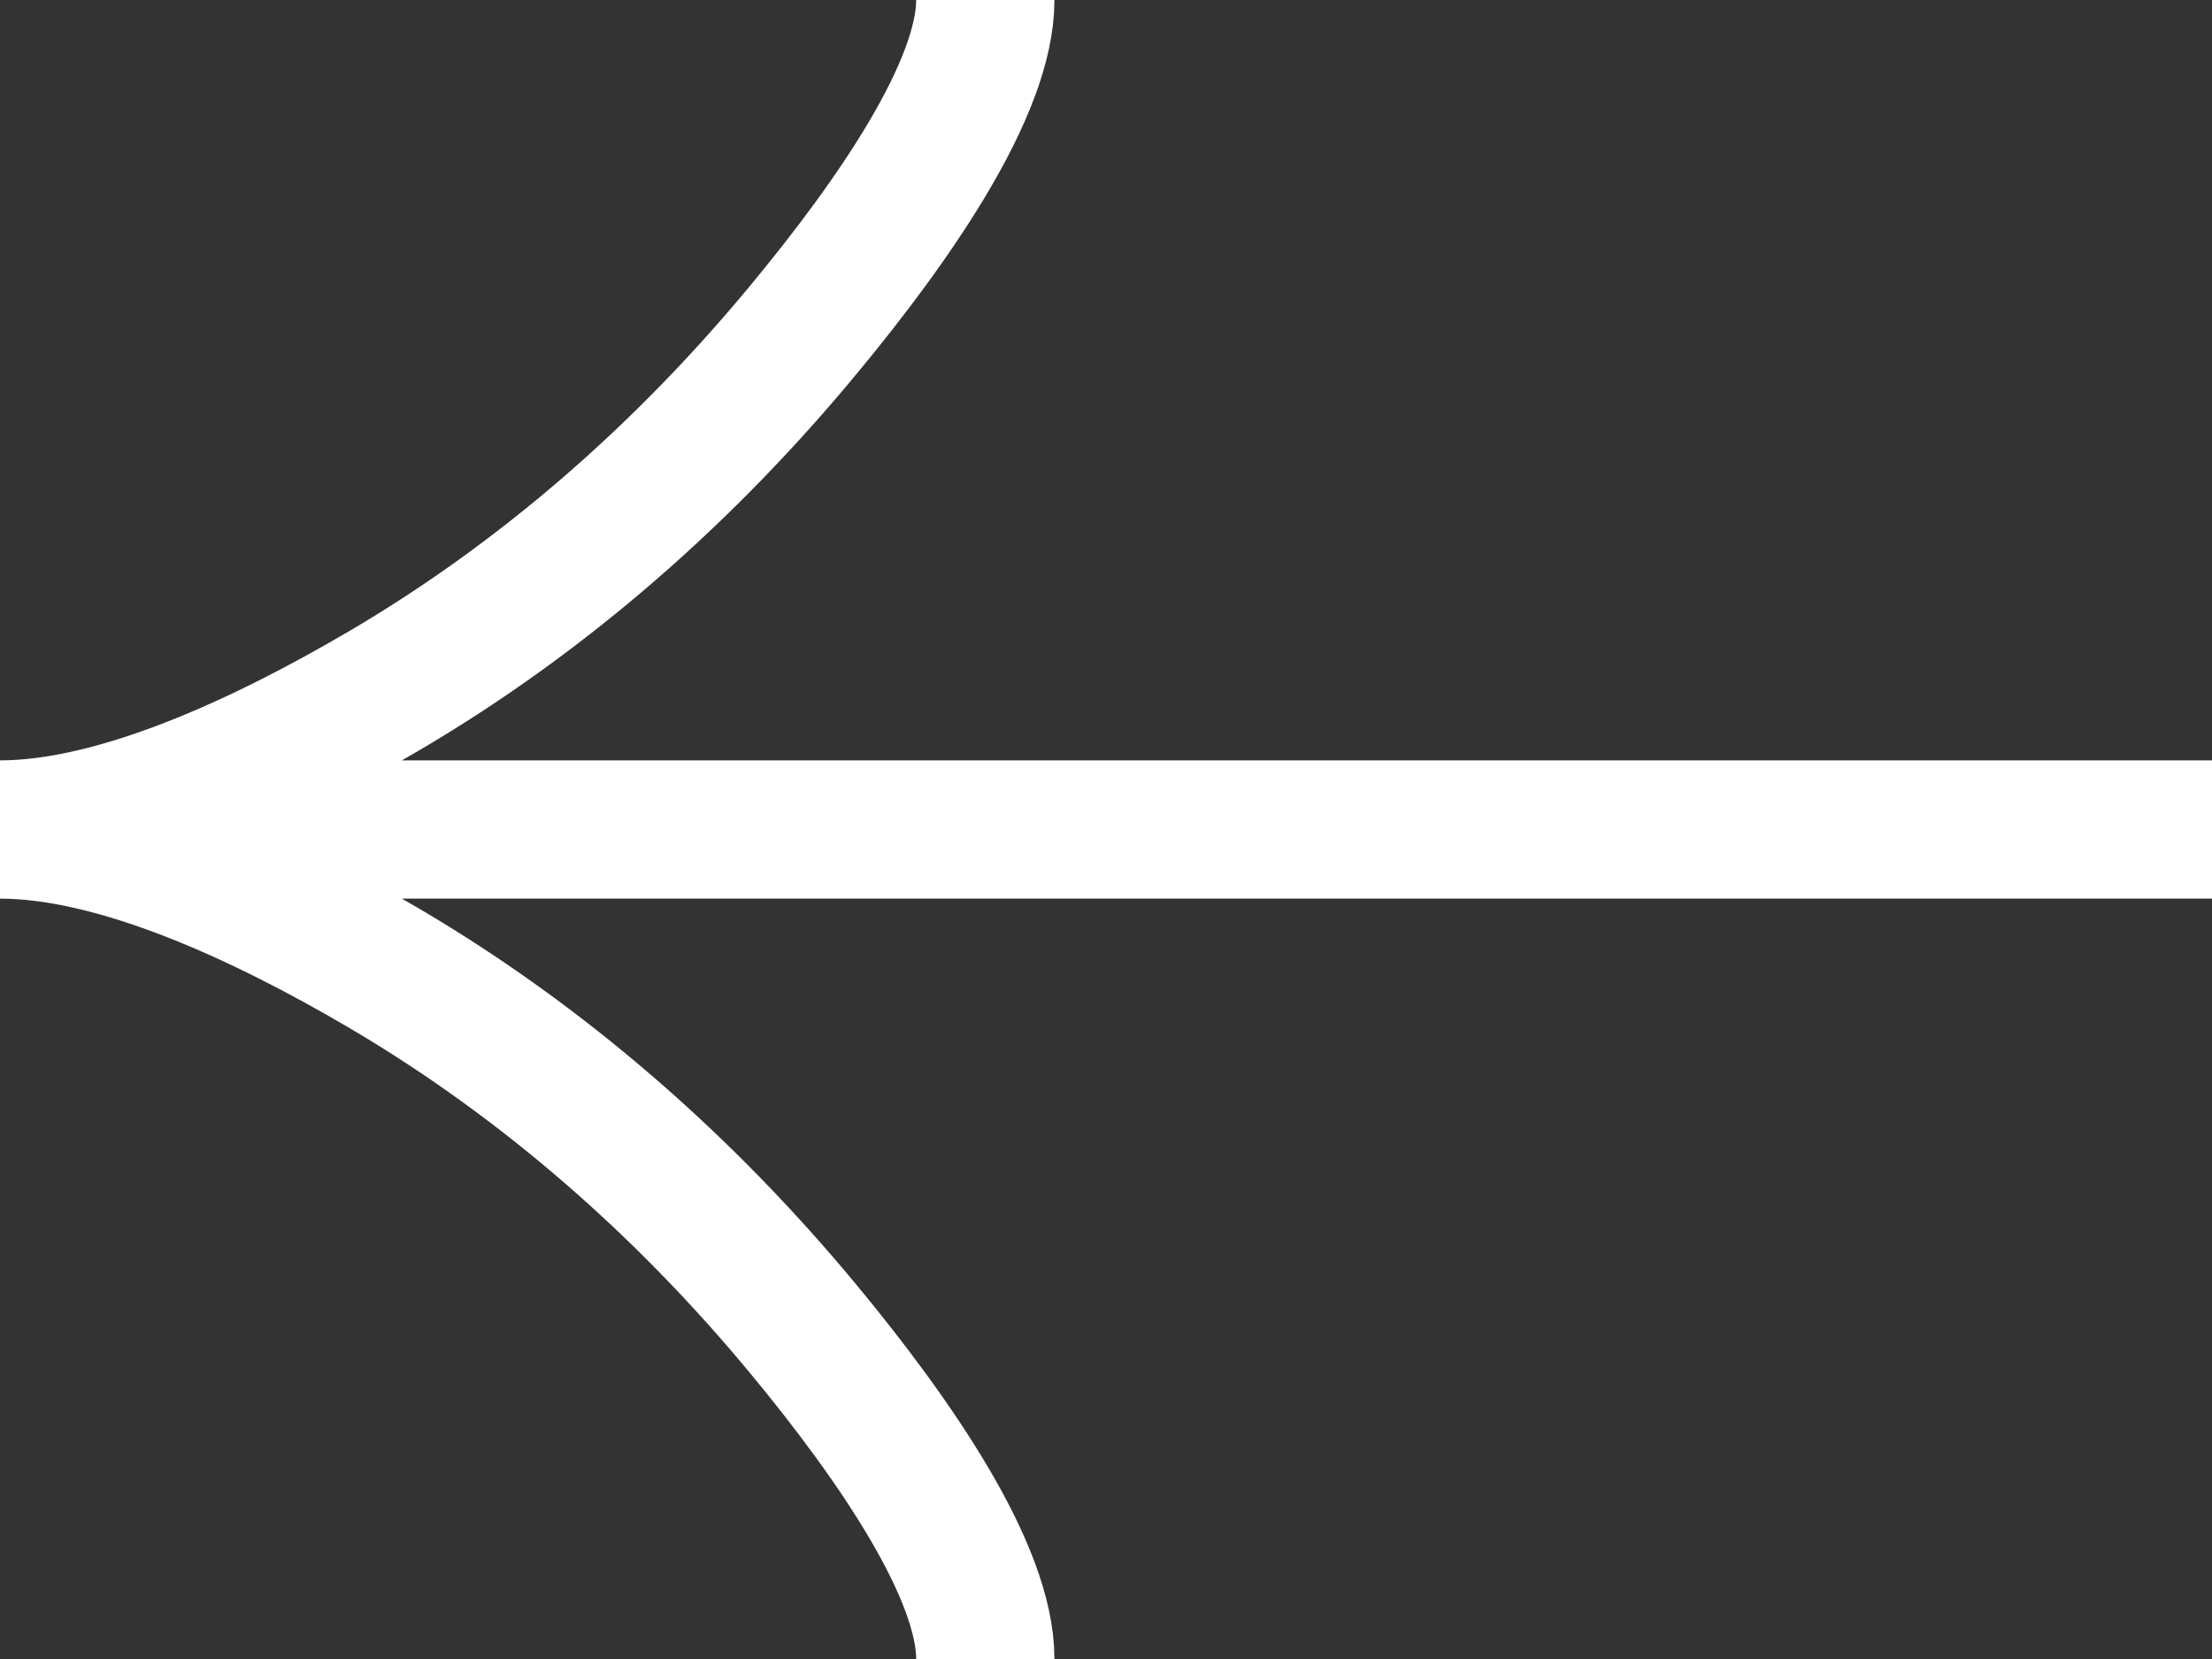 <svg width="16" height="12" viewBox="0 0 16 12" fill="none" xmlns="http://www.w3.org/2000/svg">
<rect x="0" y="0" width="16" height="12" fill="#333333" stroke="none"/>
<path d="M7.127 3.11543e-07C7.127 0.636 6.474 1.586 5.813 2.383C4.963 3.411 3.948 4.309 2.783 4.994C1.91 5.507 0.852 6 0 6M0 6C0.852 6 1.911 6.493 2.783 7.006C3.948 7.692 4.963 8.589 5.813 9.616C6.474 10.414 7.127 11.366 7.127 12M0 6L16 6" stroke="white"/>
</svg>
